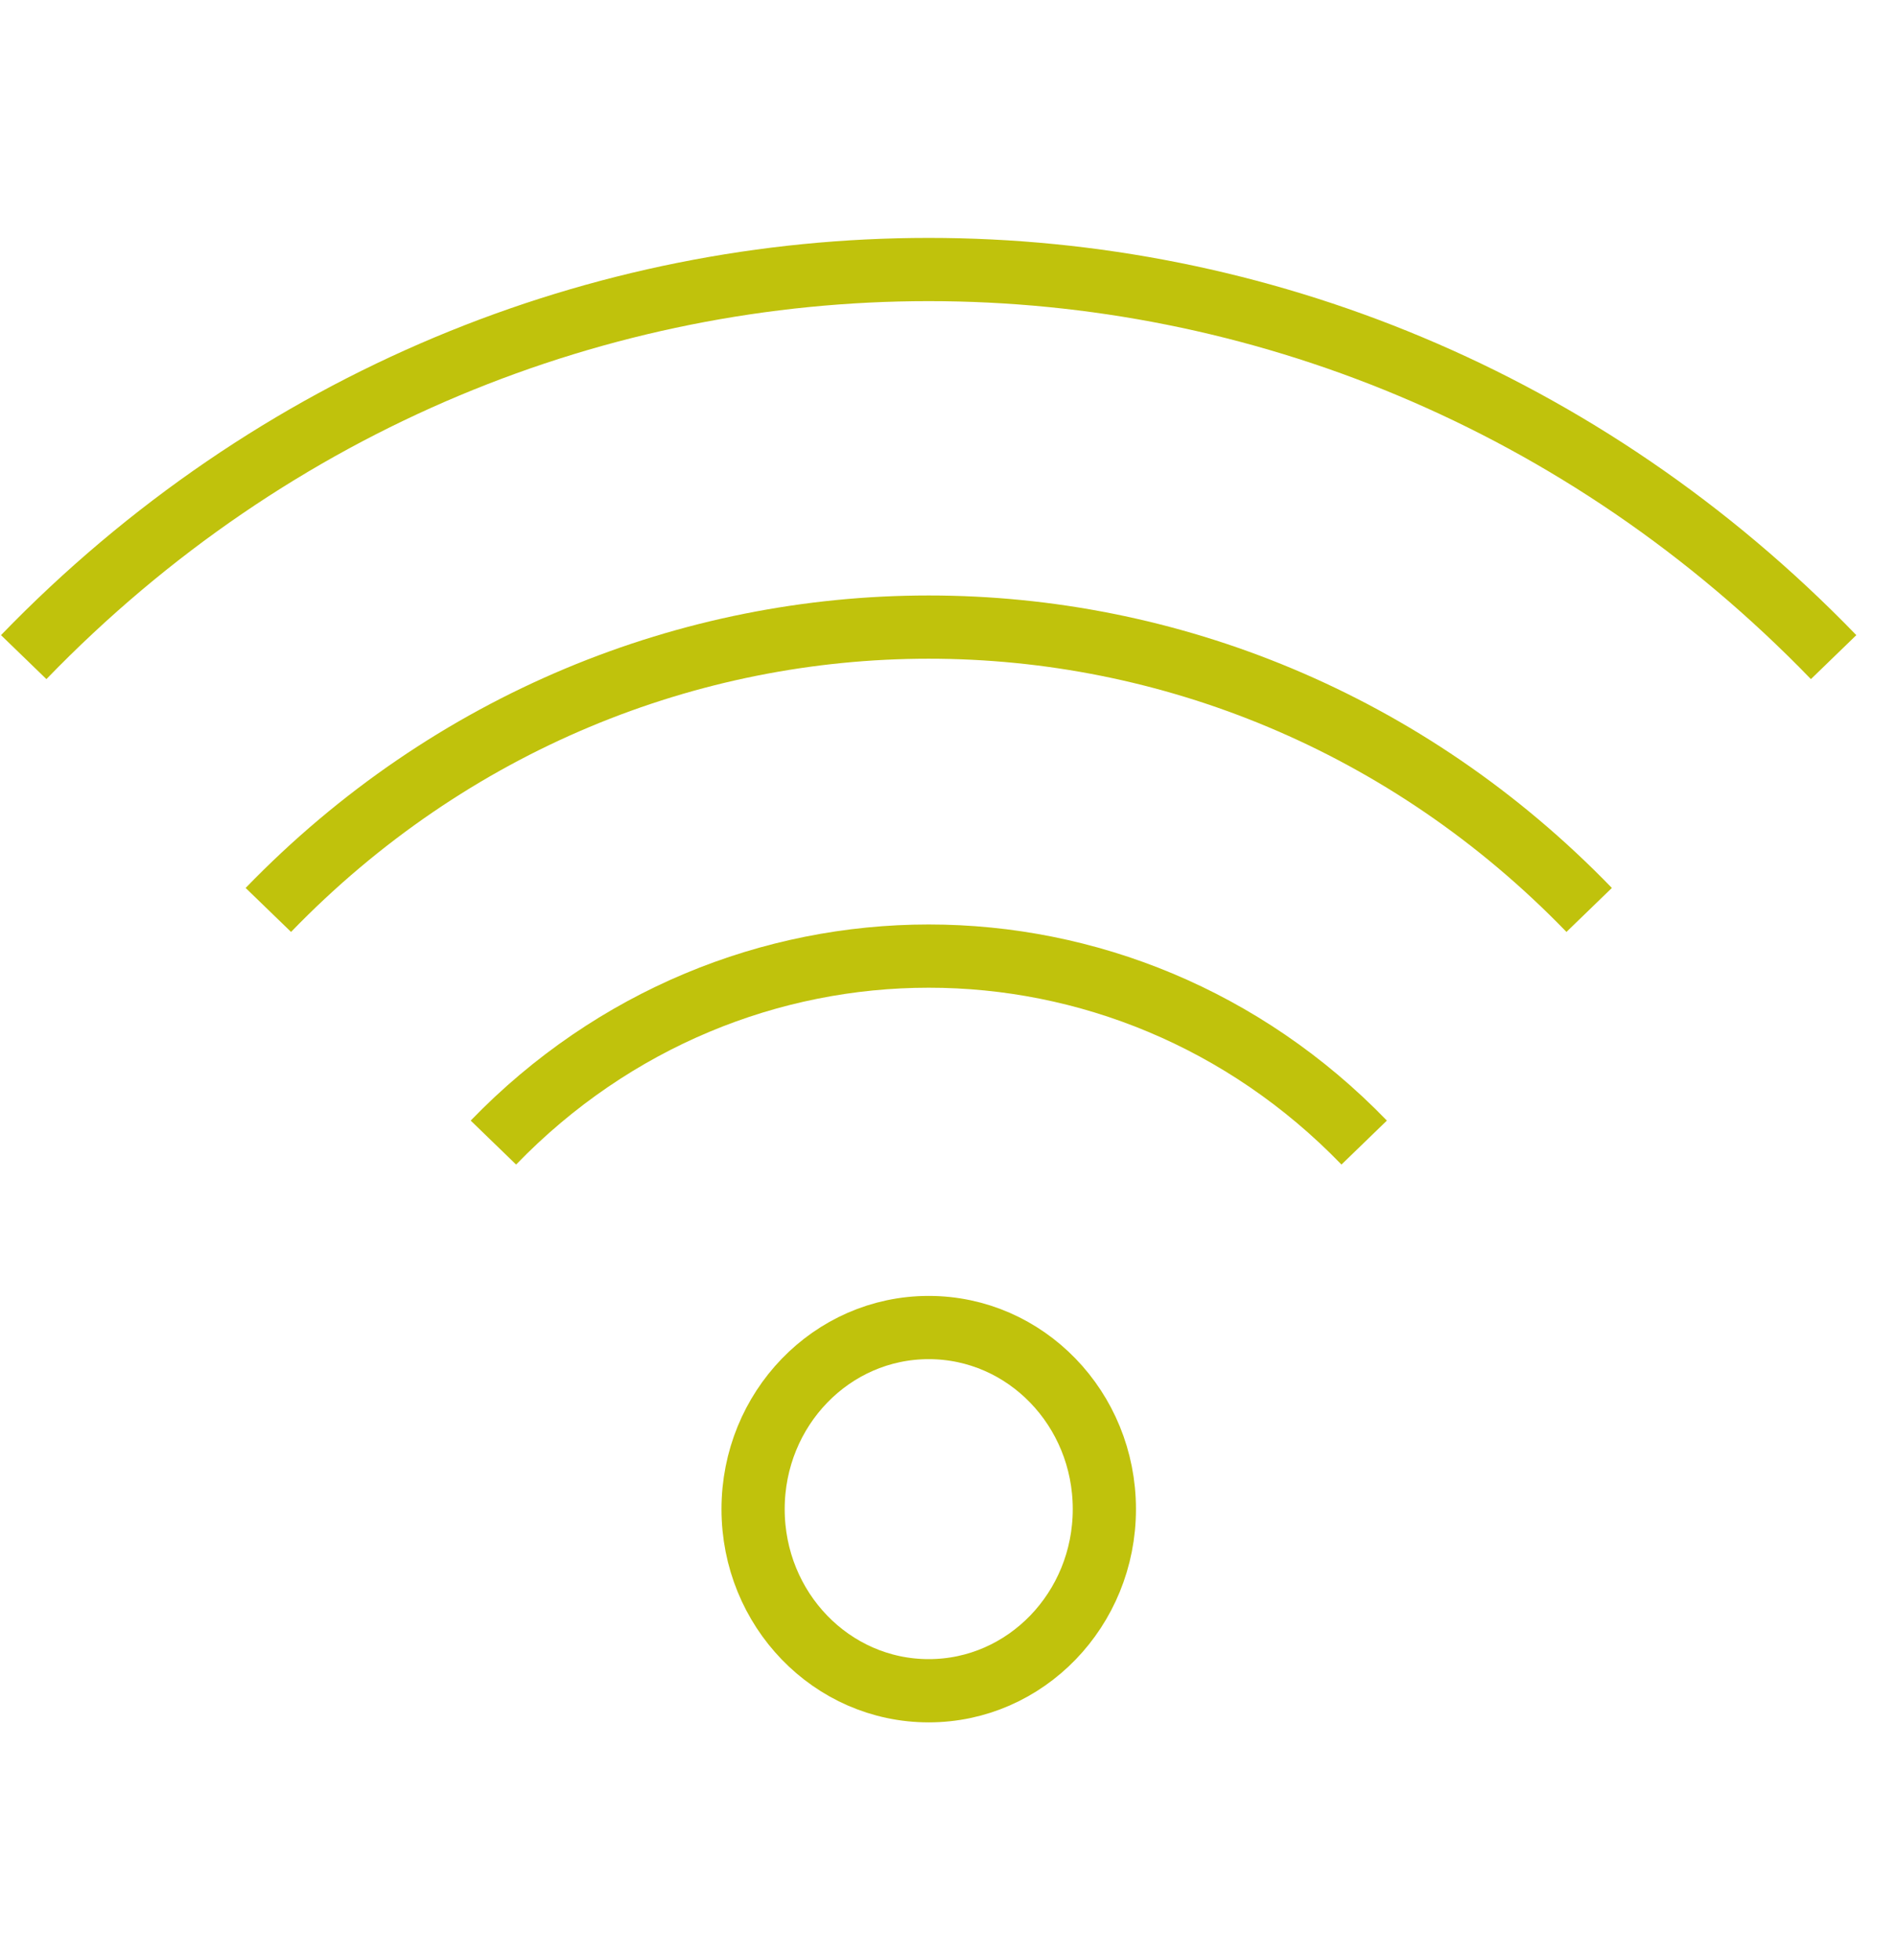 <?xml version="1.0" encoding="UTF-8"?> <svg xmlns="http://www.w3.org/2000/svg" width="30" height="31" viewBox="0 0 30 31" fill="none"><path d="M17.474 23.866C17.474 25.451 16.231 26.738 14.695 26.738C13.159 26.738 11.916 25.453 11.916 23.866C11.916 22.279 13.159 20.994 14.695 20.994C16.231 20.994 17.474 22.279 17.474 23.866Z" stroke="#C0C20C" stroke-miterlimit="10"></path><path d="M7.807 18.069C11.612 14.137 17.78 14.137 21.585 18.069" stroke="#C0C20C" stroke-miterlimit="10"></path><path d="M4.246 14.39C10.018 8.426 19.373 8.426 25.145 14.39" stroke="#C0C20C" stroke-miterlimit="10"></path><path d="M0.375 10.392C8.284 2.219 21.104 2.219 29.013 10.392" stroke="#C0C20C" stroke-miterlimit="10"></path></svg> 